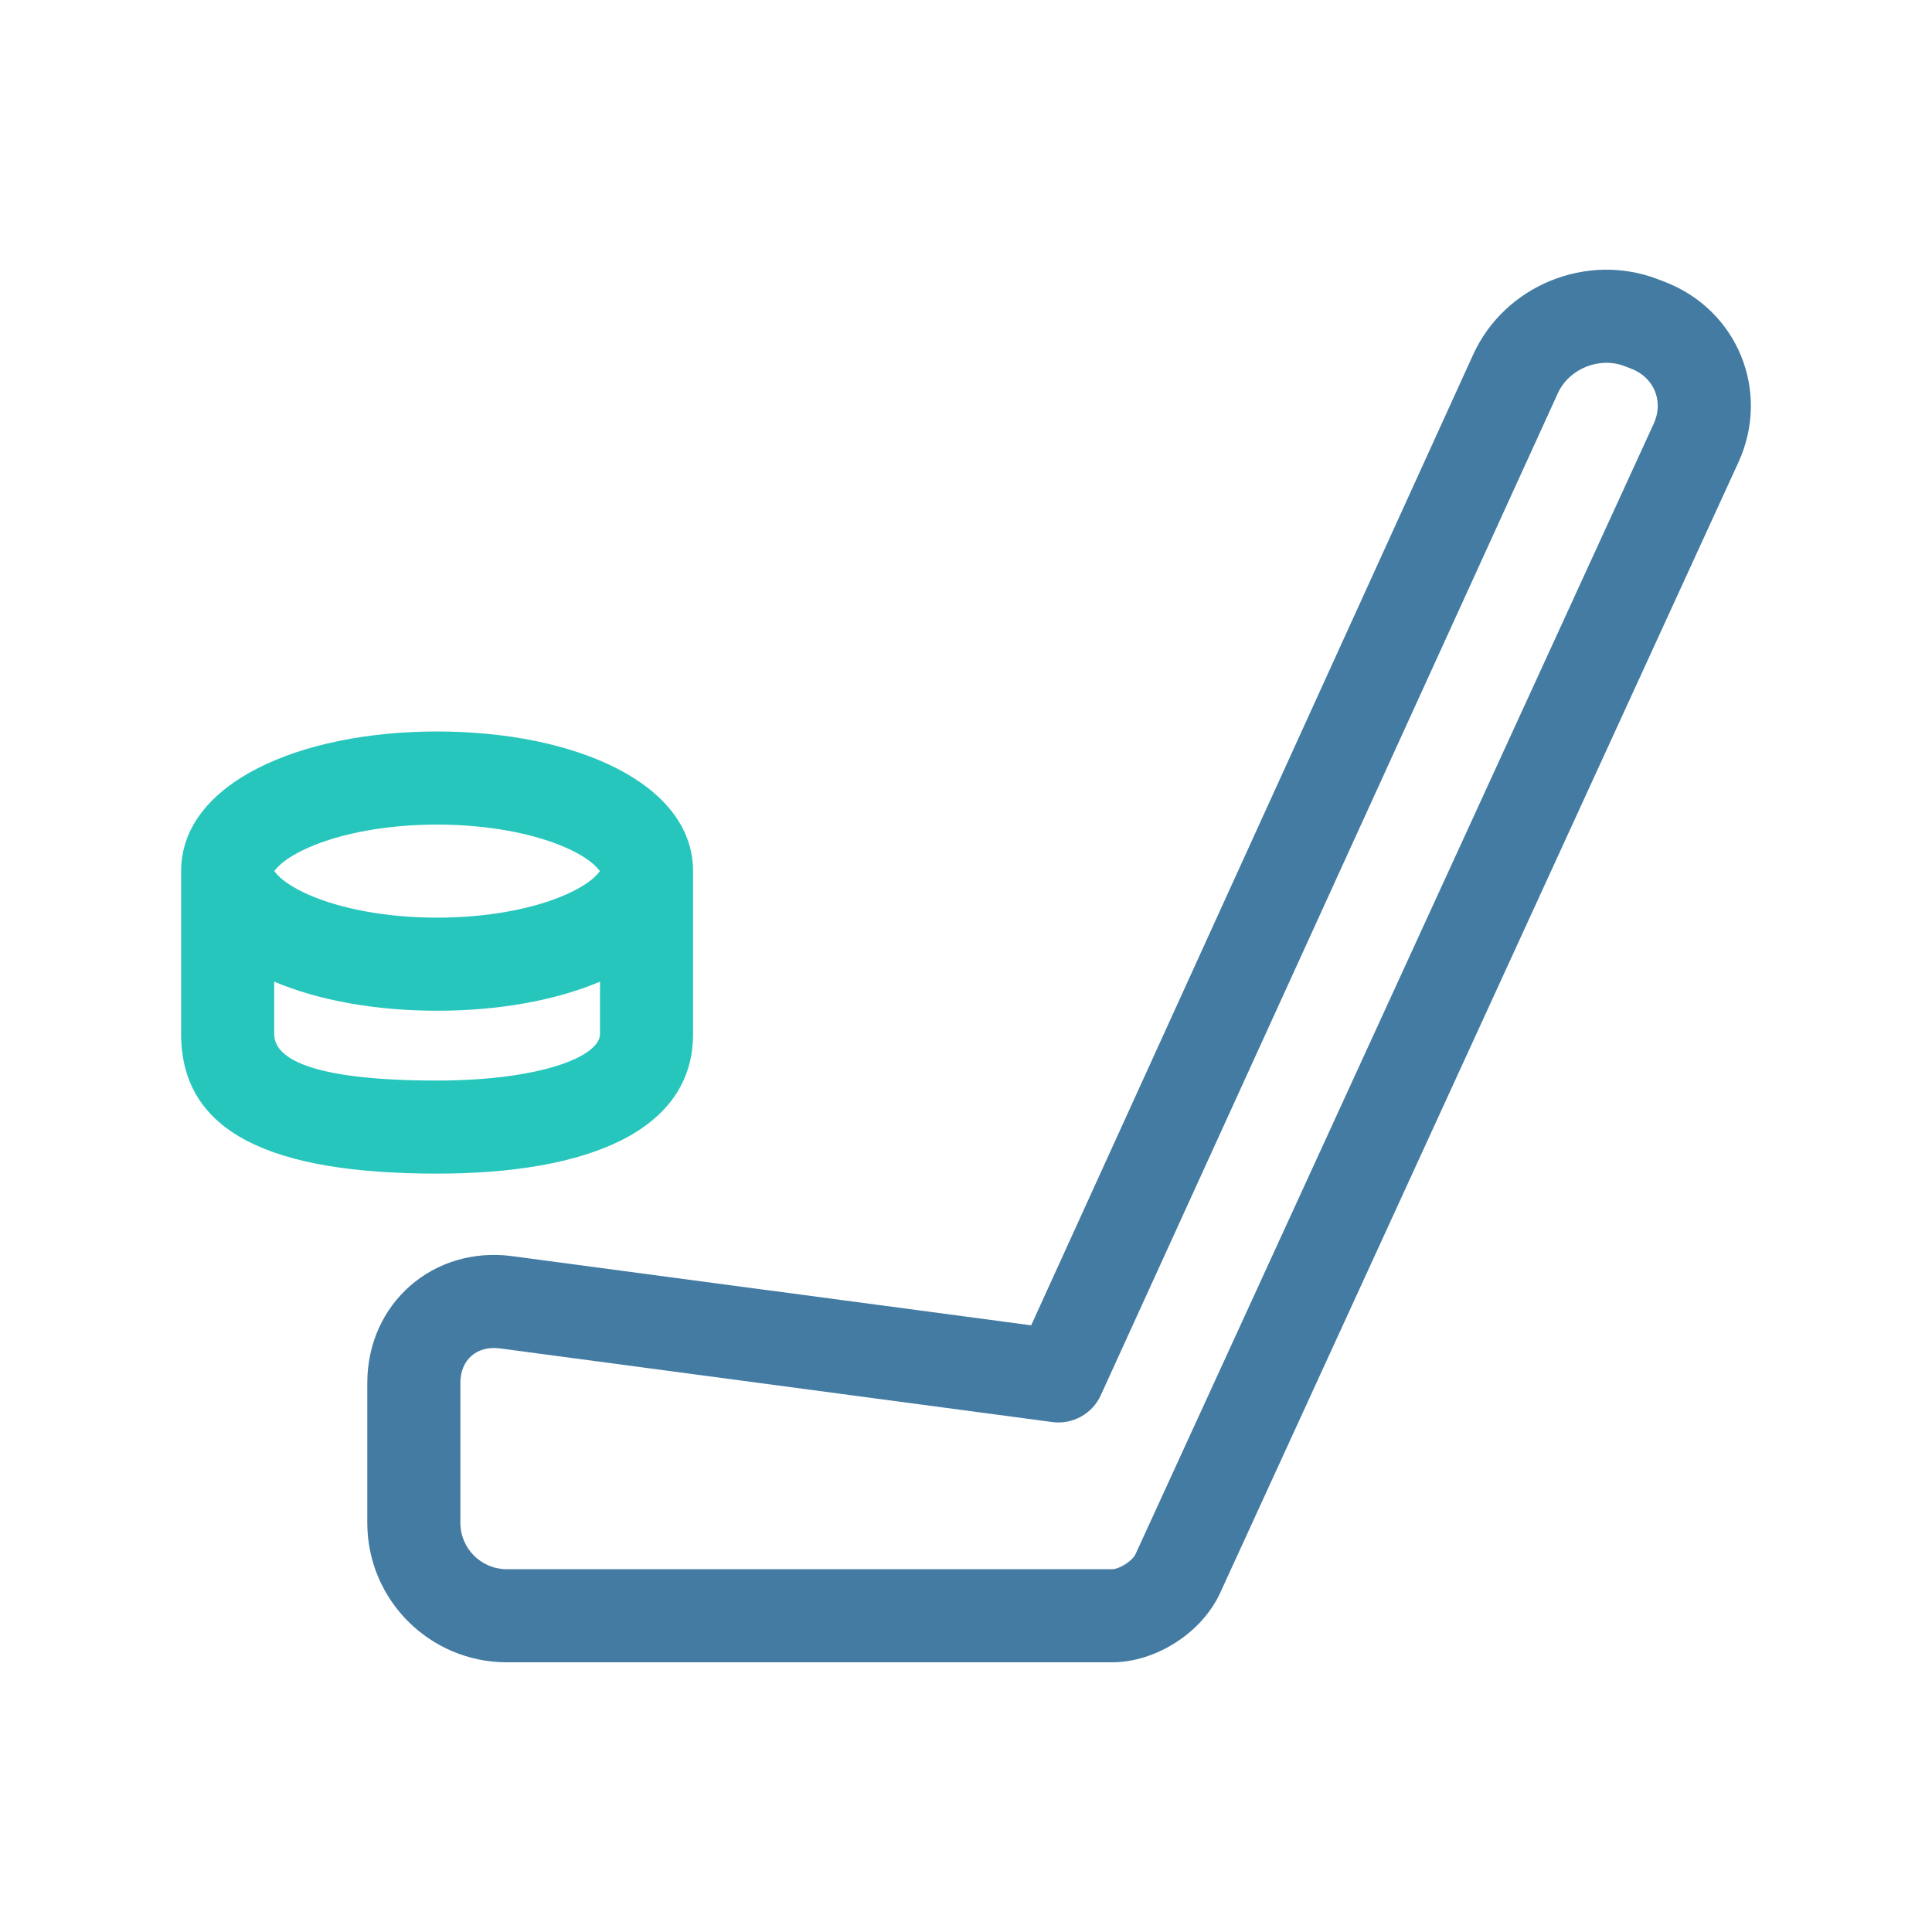 <?xml version="1.0" encoding="UTF-8"?>
<svg width="80px" height="80px" viewBox="0 0 80 80" version="1.1" xmlns="http://www.w3.org/2000/svg" xmlns:xlink="http://www.w3.org/1999/xlink">
    <title>MIZ - Assets - Images - Hockey with Puck</title>
    <g id="Icons" stroke="none" stroke-width="1" fill="none" fill-rule="evenodd">
        <g id="Artboard" transform="translate(-475, -593)" fill-rule="nonzero">
            <g id="MIZ---Assets---Images---Hockey-with-Puck" transform="translate(475, 593)">
                <rect id="Rectangle-Copy-42" fill-opacity="0" fill="#D8D8D8" x="0" y="0" width="80" height="80"></rect>
                <path d="M61.002,14.68 C62.306,11.82 65.697,10.433 68.639,11.558 L68.639,11.558 L68.924,11.667 C71.949,12.824 73.331,16.205 71.984,19.144 L71.984,19.144 L50.523,65.961 C49.766,67.611 47.86,68.832 46.045,68.832 L46.045,68.832 L20.989,68.832 C17.797,68.832 15.209,66.248 15.209,63.057 L15.209,63.057 L15.209,57.263 C15.209,53.971 17.948,51.579 21.214,52.015 L21.214,52.015 L42.699,54.879 L61.002,14.68 Z M67.262,15.158 C66.22,14.76 64.968,15.272 64.508,16.28 L64.508,16.28 L45.581,57.774 C45.229,58.546 44.414,58.996 43.573,58.884 L43.573,58.884 L20.705,55.835 C19.746,55.707 19.063,56.304 19.063,57.263 L19.063,57.263 L19.063,63.057 C19.063,64.118 19.924,64.978 20.989,64.978 L20.989,64.978 L46.045,64.978 C46.354,64.978 46.891,64.634 47.019,64.355 L47.019,64.355 L68.48,17.538 C68.899,16.623 68.493,15.629 67.547,15.267 L67.547,15.267 L67.262,15.158 Z" id="Combined-Shape" fill="#437BA3"></path>
                <path d="M18.099,30.289 C23.819,30.289 28.671,32.438 28.698,36.04 L28.699,36.071 L28.699,42.816 C28.699,46.837 24.321,48.597 18.099,48.597 C11.305,48.597 7.5,46.94 7.5,42.816 L7.5,42.816 L7.5,36.071 C7.5,36.06 7.5,36.05 7.5,36.04 L7.5,36.071 C7.5,32.451 12.363,30.289 18.099,30.289 Z M18.099,41.852 C15.566,41.852 13.203,41.431 11.354,40.648 L11.354,42.816 C11.354,43.936 13.209,44.743 18.099,44.743 C22.371,44.743 24.844,43.749 24.844,42.816 L24.844,42.816 L24.845,40.648 C22.996,41.431 20.633,41.852 18.099,41.852 Z M18.099,34.144 C16.024,34.144 14.104,34.505 12.75,35.107 C12.175,35.362 11.75,35.642 11.505,35.899 C11.42,35.989 11.381,36.04 11.365,36.061 L11.357,36.07 L11.365,36.08 C11.377,36.096 11.402,36.129 11.449,36.182 L11.505,36.243 C11.75,36.5 12.175,36.78 12.75,37.035 C14.104,37.637 16.024,37.998 18.099,37.998 C20.174,37.998 22.095,37.637 23.449,37.035 C24.024,36.78 24.449,36.5 24.694,36.243 C24.779,36.153 24.817,36.101 24.834,36.08 L24.84,36.07 L24.834,36.061 C24.821,36.046 24.797,36.012 24.749,35.959 L24.694,35.899 C24.449,35.642 24.024,35.362 23.449,35.107 C22.095,34.505 20.174,34.144 18.099,34.144 Z" id="Combined-Shape" fill="#27C6BC"></path>
            </g>
        </g>
    </g>
</svg>